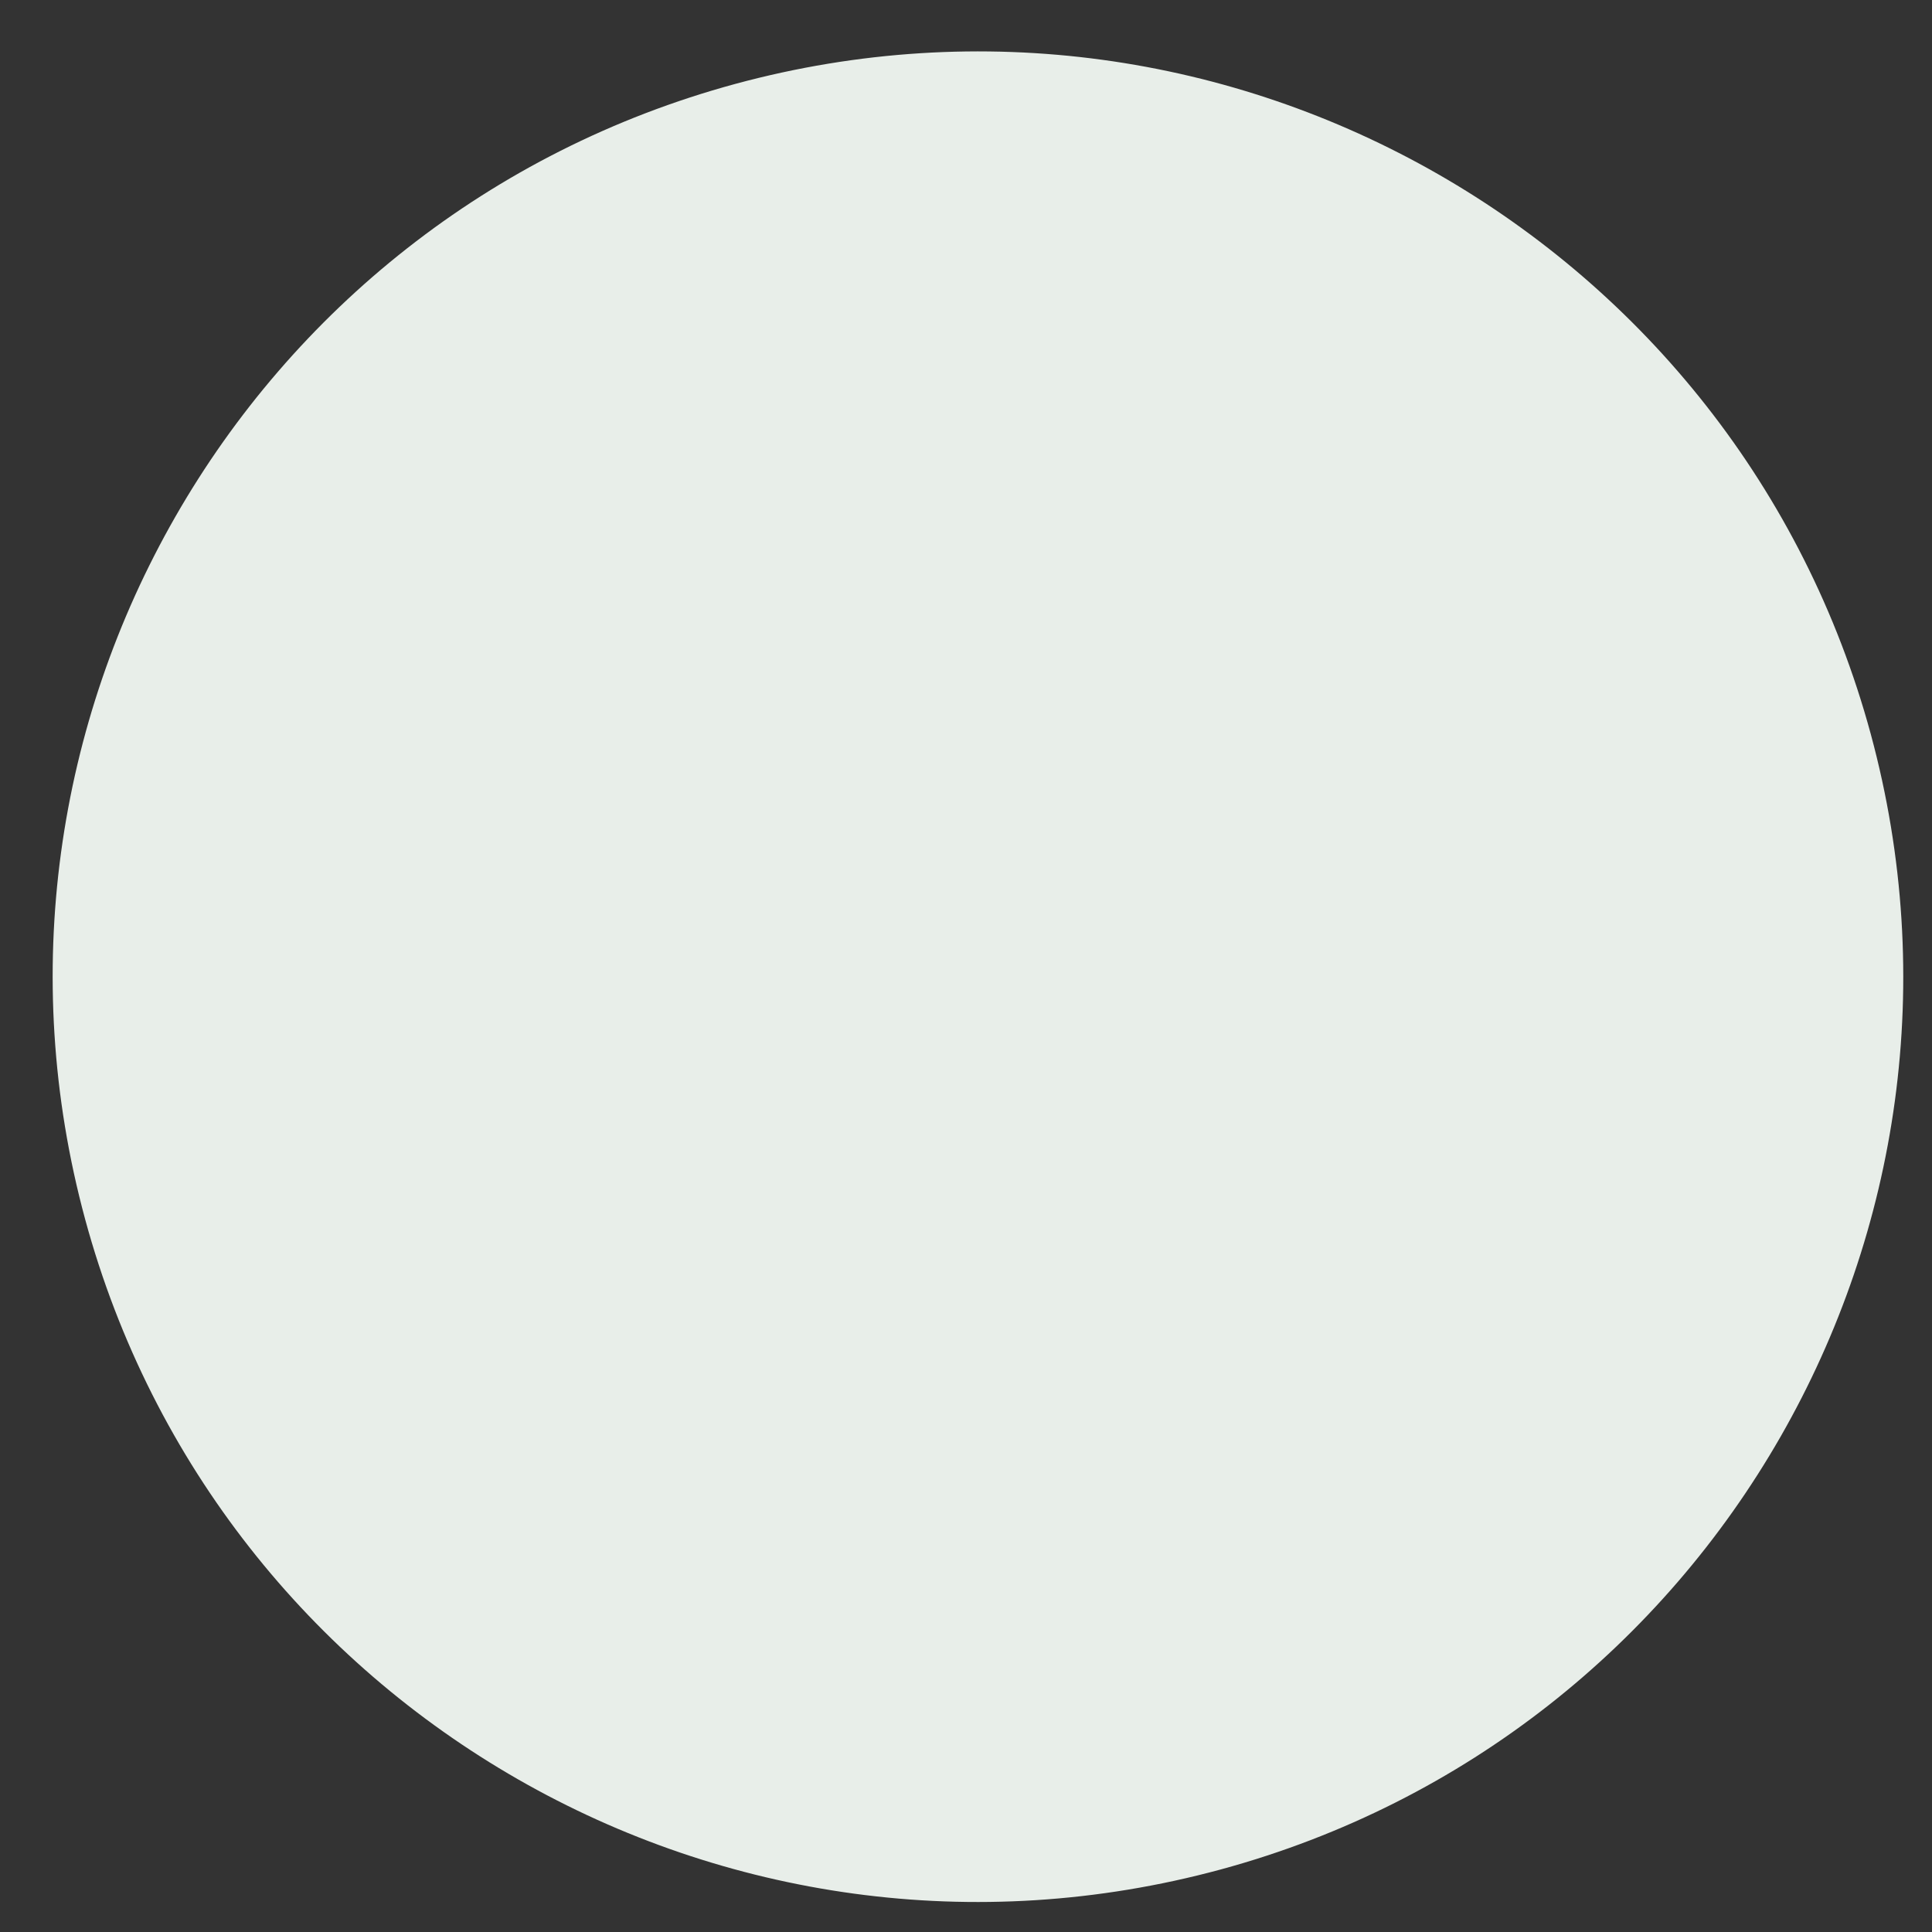 <svg width="26" height="26" viewBox="0 0 26 26" fill="none" xmlns="http://www.w3.org/2000/svg">
<rect x="0" y="0" width="26" height="26" fill="#333333" stroke="none"/>
<path d="M25.176 9.879C26.976 16.519 23.056 23.359 16.426 25.159C9.786 26.959 2.946 23.039 1.146 16.409C-0.654 9.769 3.266 2.929 9.896 1.129C16.536 -0.671 23.376 3.249 25.176 9.879Z" fill="#E8EEE9"/>
</svg>
